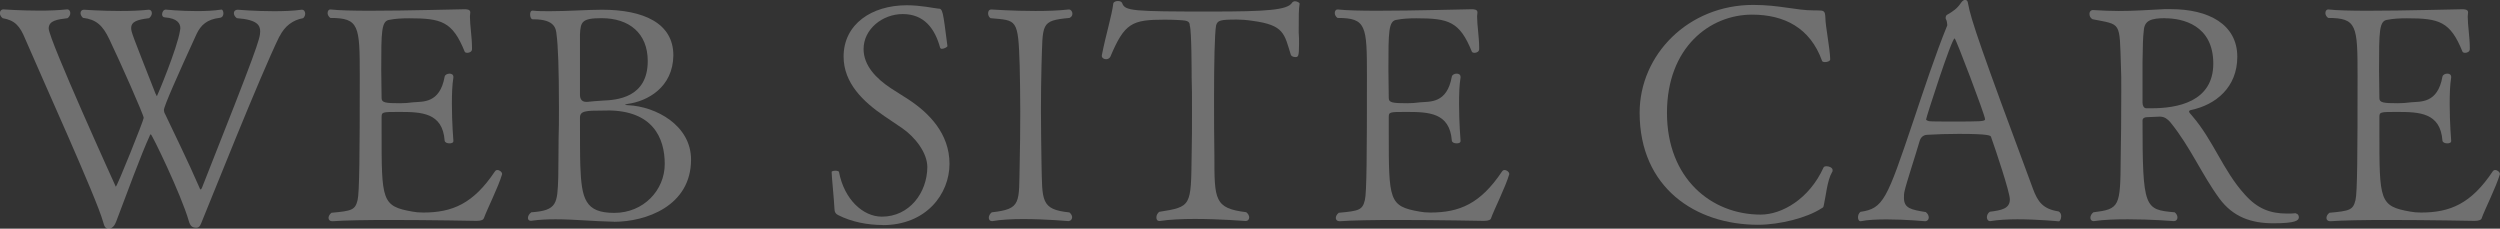 <svg width="984" height="90" viewBox="0 0 984 90" fill="none" xmlns="http://www.w3.org/2000/svg">
<rect x="0" y="0" width="984" height="90" fill="#333333" stroke="none"/>
<g clip-path="url(#clip0_205_34605)">
<path d="M110.001 14.265C102.225 30.195 82.784 79.2 79.528 87.03C79.031 88.2 78.715 89.64 77.268 89.64C75.731 89.64 74.871 89.055 74.284 86.895C71.3 76.545 59.816 52.875 59.364 52.875C59.228 52.875 59.002 53.1 58.866 53.595C55.521 60.84 50.005 75.96 45.71 87.255C45.212 88.56 44.398 89.865 42.952 90C41.505 90 41.143 89.415 40.555 87.255C39.244 82.485 33.141 68.22 26.72 53.505C20.255 38.745 13.564 23.76 9.992 15.48C7.822 10.125 5.832 8.01 1.04 7.155C0.316 6.57 -0.045 5.85 -0.045 5.13C-0.045 4.32 0.543 3.69 1.266 3.69C1.266 3.69 8.183 4.185 15.598 4.185C19.306 4.185 23.104 4.05 26.359 3.69H26.494C27.218 3.69 27.67 4.41 27.67 5.13C27.67 5.85 27.308 6.66 26.585 7.155C22.516 7.65 19.17 8.1 19.17 11.205C19.17 15.48 45.574 73.485 45.574 73.485C46.071 73.485 56.56 47.34 56.56 46.395C56.56 45.225 47.111 23.94 43.042 15.48C40.42 9.9 37.797 7.65 32.643 7.02C32.056 6.435 31.694 5.85 31.694 5.13C31.694 4.41 32.191 3.825 33.005 3.825C33.005 3.825 39.922 4.32 47.473 4.32C51.316 4.32 55.249 4.185 58.459 3.825H58.595C59.319 3.825 59.771 4.41 59.771 5.13C59.771 5.85 59.409 6.57 58.685 7.155C54.029 7.74 51.632 8.46 51.632 11.07C51.632 12.6 51.994 13.455 61.172 36.765C61.534 37.35 61.669 37.845 61.76 37.845C61.85 37.845 69.763 19.08 70.848 12.06C70.848 11.7 70.983 11.475 70.983 11.115C70.983 9.315 69.898 7.2 64.88 6.84C64.156 6.84 63.794 6.255 63.794 5.67C63.794 4.725 64.382 3.78 65.241 3.78C65.241 3.78 70.983 4.365 77.539 4.365C80.749 4.365 84.095 4.23 87.079 3.78C87.576 3.645 87.938 4.5 87.938 5.22C87.938 6.075 87.576 6.885 86.491 7.02C81.472 7.605 79.076 9.855 77.403 13.32C69.763 29.97 64.518 41.85 64.518 43.29C64.518 43.785 64.653 44.37 65.015 44.955C67.864 51.03 74.193 63.855 78.398 73.62C78.624 74.205 78.76 74.565 78.986 74.565C79.121 74.565 79.347 74.34 79.574 73.71C101.185 19.125 102.406 15.21 102.406 12.375C102.406 9.99 101.321 7.74 93.228 7.155C92.414 6.57 92.052 5.85 92.052 5.13C92.052 4.41 92.64 3.825 93.499 3.825C93.499 3.825 100.416 4.41 107.831 4.41C111.674 4.41 115.472 4.275 118.682 3.825H118.818C119.632 3.825 120.129 4.545 120.129 5.355C120.129 5.94 119.903 6.66 119.315 7.155C115.246 7.875 112.036 10.26 110.001 14.4V14.265Z" fill="white" fill-opacity="0.3"/>
<path d="M190.479 85.86C190.253 86.445 189.53 86.94 187.631 86.94C187.631 86.94 169.817 86.58 153.45 86.58C144.363 86.58 135.637 86.715 130.89 87.075H130.754C129.804 87.075 129.307 86.49 129.307 85.77C129.307 85.185 129.669 84.33 130.483 83.745C138.485 83.025 139.796 82.665 140.746 78.75C141.469 76.005 141.605 60.345 141.605 29.88C141.605 10.125 141.379 7.065 130.031 7.065C129.307 6.57 128.945 5.76 128.945 5.175C128.945 4.365 129.307 3.735 130.031 3.735H130.257C133.376 4.095 139.073 4.23 145.674 4.23C160.504 4.23 179.719 3.645 182.567 3.645H182.929C183.517 3.645 185.099 3.645 185.099 4.815V4.95C185.099 5.445 184.963 5.895 184.963 6.48C184.963 9.945 185.777 14.67 185.777 18.63V19.35C185.777 20.295 184.828 20.79 183.969 20.79C183.471 20.79 183.019 20.655 182.884 20.295C178.091 8.415 173.706 7.2 161.046 7.2C158.198 7.2 155.666 7.335 153.405 7.785C150.06 8.145 150.06 12.285 150.06 27.54C150.06 31.23 150.195 35.145 150.195 38.61C150.195 40.41 151.732 40.635 157.474 40.635C159.283 40.635 160.82 40.5 162.493 40.275C166.336 39.915 173.118 40.86 175.017 30.15C175.152 29.43 176.102 28.98 176.916 28.98C177.729 28.98 178.453 29.34 178.453 30.285V30.51C177.956 33.48 177.865 37.305 177.865 40.95C177.865 48.33 178.453 55.35 178.453 55.35V55.485C178.453 56.205 177.729 56.43 176.916 56.43C175.966 56.43 175.107 56.07 175.017 55.35C174.203 44.28 165.839 44.055 157.113 44.055C150.421 44.055 150.195 44.055 150.195 46.215V51.795C150.195 79.02 150.195 81.18 162.403 83.295C163.578 83.52 164.889 83.655 166.562 83.655C178.046 83.655 186.275 80.19 194.775 67.5C195.001 67.14 195.362 66.915 195.724 66.915C196.673 66.915 197.623 67.725 197.623 68.445V68.58C196.176 73.575 191.655 82.485 190.434 85.95L190.479 85.86Z" fill="white" fill-opacity="0.3"/>
<path d="M241.569 87.255H241.207C233.567 87.12 226.152 86.31 218.647 86.31C215.527 86.31 212.317 86.445 209.107 86.895H208.881C208.157 86.895 207.796 86.4 207.796 85.815C207.796 85.095 208.157 84.285 209.107 83.565C219.37 82.845 219.37 80.1 219.732 69.795C219.732 65.97 219.867 60.885 219.867 54.36C220.003 51.615 220.003 46.89 220.003 42.21C220.003 27 219.641 17.82 219.053 13.545C218.827 11.385 218.466 7.605 210.101 7.605H209.74C209.016 7.605 208.655 6.66 208.655 5.715C208.655 4.905 208.881 4.185 209.604 4.185H209.74C211.639 4.41 213.944 4.41 216.431 4.41C223.349 4.41 231.487 3.825 236.958 3.825C253.189 3.825 265.034 9.045 265.034 21.78C264.899 34.38 254.862 39.87 246.995 40.905C246.497 41.04 246.045 41.13 246.045 41.265C246.045 41.265 246.271 41.4 247.13 41.4C258.253 41.895 271.997 49.365 271.997 62.82C271.997 81.135 254.183 87.3 241.66 87.3L241.569 87.255ZM236.777 7.155C229 7.155 228.548 8.595 228.277 13.455V37.485C228.277 37.98 228.412 40.095 230.673 40.095H231.17C232.346 39.96 234.878 39.735 237.138 39.6C242.745 39.375 254.952 38.52 254.952 24.03C254.952 13.095 247.673 7.155 236.777 7.155ZM239.037 43.515H237.591C230.402 43.515 228.277 43.65 228.277 46.35C228.277 53.01 228.277 61.695 228.412 65.25C228.91 78.345 230.311 83.79 241.795 83.79C253.279 83.79 261.643 74.88 261.643 64.53C261.643 54.18 256.851 43.47 239.083 43.47L239.037 43.515Z" fill="white" fill-opacity="0.3"/>
<path d="M347.411 88.56C341.579 88.56 335.249 87.39 329.869 84.645C328.919 84.15 328.422 83.475 328.422 81.9C328.286 78.57 327.337 69.435 327.337 67.77C327.201 67.41 328.06 67.185 328.784 67.185C329.507 67.185 330.23 67.41 330.23 67.68C332.265 78.48 339.68 85.275 347.095 85.275C357.946 85.275 364.908 75.87 364.999 65.79C364.999 60.075 360.116 53.91 355.097 50.445C352.837 48.915 350.44 47.34 348.044 45.675C339.816 40.095 332.039 32.715 332.039 22.275C332.039 9.45 343.161 2.07 356.906 2.07C362.512 2.07 367.531 3.24 369.203 3.375C371.102 3.375 371.102 4.095 372.911 18.135C372.911 18.495 371.6 19.215 370.741 19.215C370.379 19.215 370.153 19.08 370.017 18.72C367.983 11.34 363.823 5.535 355.323 5.535C347.321 5.535 339.906 11.475 339.906 19.305C339.906 25.83 344.924 30.96 350.666 34.74C352.837 36.18 355.188 37.575 357.584 39.15C365.722 44.505 373.725 52.605 373.725 64.485C373.725 76.365 364.547 88.605 347.456 88.605L347.411 88.56Z" fill="white" fill-opacity="0.3"/>
<path d="M421.966 85.59C421.966 86.31 421.469 86.895 420.655 87.03C420.519 87.03 411.567 86.22 402.751 86.22C398.32 86.22 393.935 86.445 390.589 87.03H390.363C389.639 87.03 389.187 86.445 389.187 85.725C389.187 85.005 389.549 84.195 390.363 83.565C402.208 82.26 400.988 79.875 401.349 64.44C401.485 58.725 401.575 51.12 401.575 44.01C401.575 36.9 401.44 29.97 401.349 25.83C400.762 7.155 400.264 8.1 389.865 7.155C389.142 6.66 388.916 5.85 388.916 5.265C388.916 4.455 389.278 3.735 390.227 3.735C390.227 3.735 398.591 4.32 407.543 4.32C412.065 4.32 416.722 4.185 420.565 3.735H420.791C421.514 3.735 422.102 4.545 422.102 5.4C422.102 6.12 421.74 6.705 420.926 7.065C409.352 8.145 410.527 9.225 409.94 25.605C409.804 31.32 409.714 37.26 409.714 43.2C409.714 50.355 409.849 57.6 409.94 64.485C410.301 78.885 409.442 82.44 420.926 83.61C421.65 84.195 422.011 84.915 422.011 85.635L421.966 85.59Z" fill="white" fill-opacity="0.3"/>
<path d="M511.17 12.735C511.306 14.265 511.306 15.84 511.306 17.235C511.306 22.455 510.944 22.455 509.768 22.455C509.045 22.455 508.322 22.095 508.096 21.645C505.473 13.32 505.564 9.855 492.904 8.19C490.508 7.83 488.473 7.695 486.801 7.695C480.109 7.695 479.295 8.055 478.662 9.945C478.075 13.14 477.849 25.29 477.849 38.115C477.849 45.36 477.849 54.27 477.984 61.29C477.984 78.66 477.984 81.99 490.508 83.52C491.322 84.105 491.684 84.96 491.684 85.545C491.684 86.355 491.186 86.985 490.237 86.985C490.101 86.985 480.335 86.175 470.298 86.175C465.28 86.175 460.261 86.4 456.463 86.985H456.237C455.514 86.985 455.152 86.4 455.152 85.545C455.152 84.825 455.514 84.015 456.237 83.385C469.032 81.36 468.761 81.225 469.032 61.02C469.168 55.665 469.168 49.5 469.168 43.92C469.168 38.34 469.168 33.345 469.032 30.465C469.032 29.52 469.032 12.015 468.309 10.125C468.173 9.9 468.67 8.46 466.41 8.1C465.596 7.965 462.115 7.74 458.407 7.74C445.522 7.74 442.628 9.045 437.022 22.365C436.66 22.95 436.072 23.31 435.349 23.31C434.535 23.31 433.676 22.815 433.676 22.005V21.78C435.213 13.815 437.61 6.21 438.197 1.35C438.333 0.765 439.147 0.405 440.006 0.405C440.729 0.405 441.453 0.63 441.679 1.215C442.764 4.32 445.612 4.545 476.673 4.545C498.556 4.545 506.784 3.96 508.548 1.08C508.774 0.72 509.271 0.495 509.723 0.495C510.537 0.495 511.532 1.08 511.532 1.44C511.17 3.6 511.17 5.94 511.17 12.6V12.735Z" fill="white" fill-opacity="0.3"/>
<path d="M586.946 85.86C586.72 86.445 585.996 86.94 584.097 86.94C584.097 86.94 566.284 86.58 549.917 86.58C540.829 86.58 532.103 86.715 527.356 87.075H527.22C526.271 87.075 525.774 86.49 525.774 85.77C525.774 85.185 526.135 84.33 526.949 83.745C534.952 83.025 536.263 82.665 537.212 78.75C537.936 76.005 538.026 60.345 538.026 29.88C538.026 10.125 537.8 7.065 526.452 7.065C525.728 6.57 525.367 5.76 525.367 5.175C525.367 4.365 525.728 3.735 526.452 3.735H526.678C529.797 4.095 535.539 4.23 542.095 4.23C556.925 4.23 576.14 3.645 578.988 3.645H579.35C579.938 3.645 581.52 3.645 581.52 4.815V4.95C581.52 5.445 581.385 5.895 581.385 6.48C581.385 9.945 582.199 14.67 582.199 18.63V19.35C582.199 20.295 581.249 20.79 580.39 20.79C579.893 20.79 579.441 20.655 579.305 20.295C574.512 8.415 570.127 7.2 557.467 7.2C554.619 7.2 552.087 7.335 549.826 7.785C546.481 8.145 546.481 12.285 546.481 27.54C546.481 31.23 546.616 35.145 546.616 38.61C546.616 40.41 548.154 40.635 553.896 40.635C555.704 40.635 557.241 40.5 558.914 40.275C562.757 39.915 569.539 40.86 571.438 30.15C571.574 29.43 572.523 28.98 573.337 28.98C574.151 28.98 574.874 29.34 574.874 30.285V30.51C574.377 33.48 574.286 37.305 574.286 40.95C574.286 48.33 574.874 55.35 574.874 55.35V55.485C574.874 56.205 574.151 56.43 573.337 56.43C572.387 56.43 571.528 56.07 571.438 55.35C570.624 44.28 562.26 44.055 553.534 44.055C546.842 44.055 546.616 44.055 546.616 46.215V51.795C546.616 79.02 546.616 81.18 558.824 83.295C559.999 83.52 561.31 83.655 562.983 83.655C574.467 83.655 582.696 80.19 591.196 67.5C591.422 67.14 591.783 66.915 592.145 66.915C593.095 66.915 594.044 67.725 594.044 68.445V68.58C592.597 73.575 588.076 82.485 586.855 85.95L586.946 85.86Z" fill="white" fill-opacity="0.3"/>
<path d="M717.971 80.145C717.609 81.81 717.835 81.45 716.886 82.035C711.28 85.725 700.519 88.47 691.929 88.47C667.333 88.47 645.36 73.845 645.36 44.37C645.36 21.555 664.485 1.935 690.03 1.935C700.519 1.935 706.758 4.095 714.037 4.095H715.123C717.971 4.095 718.333 4.23 718.468 6.93C718.468 10.26 720.277 18.945 720.367 23.355C720.367 24.075 719.192 24.435 718.333 24.435C717.745 24.435 717.248 24.3 717.157 23.94C712.5 10.98 702.328 5.76 689.578 5.76C673.075 5.76 656.121 18.585 656.121 44.415C656.121 70.245 673.572 84.465 693.014 84.465C701.378 84.465 712.139 78.3 717.745 65.925C717.881 65.565 718.468 65.43 718.92 65.43C720.005 65.43 721.317 66.015 721.317 66.96C721.317 67.185 721.317 67.545 721.091 67.77C719.192 70.965 718.604 77.535 717.971 80.145Z" fill="white" fill-opacity="0.3"/>
<path d="M794.063 86.31C790.22 86.31 786.422 86.535 783.438 87.03H783.212C782.489 87.03 782.037 86.31 782.037 85.5C782.037 84.78 782.398 83.835 783.212 83.34C787.733 82.755 791.079 82.17 791.079 78.48C791.079 75.645 785.563 59.22 783.664 53.865C783.529 53.37 782.941 52.695 771.005 52.695C766.71 52.695 762.279 52.83 758.572 53.055C757.848 53.055 756.175 53.415 755.588 55.44C753.915 61.245 750.343 71.955 749.62 75.285C749.394 76.23 749.394 77.085 749.394 77.895C749.394 82.08 752.377 82.53 757.984 83.475C758.798 84.06 759.159 84.915 759.159 85.635C759.159 86.445 758.572 87.075 757.713 87.075C757.577 87.075 750.072 86.355 742.657 86.355C738.949 86.355 735.152 86.49 732.394 87.075H732.258C731.67 87.075 731.309 86.355 731.309 85.545C731.309 84.825 731.535 84.015 732.258 83.385C741.346 82.08 742.657 78.525 753.056 47.7C757.215 35.325 761.782 21.42 766.439 9.99V9.765C766.439 9.18 766.212 7.965 765.941 7.605C765.941 7.605 765.806 7.38 765.806 7.11C765.806 6.615 765.941 6.03 766.393 5.805C768.654 4.5 770.327 3.42 771.909 1.035C772.407 0.315 772.994 -0.045 773.446 -0.045C774.034 -0.045 774.532 0.315 774.622 1.395C775.707 7.56 779.776 19.485 800.167 74.295C802.066 79.425 804.1 82.26 810.204 83.205C811.018 83.565 811.289 84.375 811.289 85.095C811.289 86.175 810.792 87.12 810.34 87.12C810.34 87.12 802.111 86.31 793.973 86.31H794.063ZM769.332 15.12C768.157 15.12 758.119 46.26 758.119 46.98C758.119 47.475 759.069 47.565 759.295 47.7C760.38 47.835 764.087 47.835 768.157 47.835C779.64 47.835 781.313 47.835 781.313 46.89C781.313 45.36 769.829 15.165 769.377 15.165L769.332 15.12Z" fill="white" fill-opacity="0.3"/>
<path d="M903.658 84.06C904.381 84.06 904.833 84.78 904.833 85.5C904.833 86.805 903.522 87.885 894.796 87.885C886.07 87.885 878.927 85.41 873.546 78.12C866.629 68.715 862.062 57.69 854.196 48.06C853.246 46.98 852.025 45.9 850.126 45.9C849.991 45.9 847.142 46.035 844.972 46.125C844.023 46.125 843.299 46.62 843.299 47.43C843.299 82.26 844.113 82.485 855.959 83.565C856.682 84.15 857.044 84.87 857.044 85.59C857.044 86.4 856.547 87.03 855.597 87.03C855.597 87.03 846.871 86.31 837.557 86.31C832.901 86.31 828.108 86.445 824.175 87.03H823.949C823.225 87.03 822.773 86.445 822.773 85.725C822.773 85.005 823.135 84.195 823.949 83.565C834.347 82.26 834.573 81.405 834.709 62.145C834.845 56.565 834.935 44.91 834.935 35.865C834.935 31.68 834.935 28.26 834.8 26.01C834.212 8.19 835.026 9.855 823.587 7.56C822.728 7.065 822.411 6.255 822.411 5.4C822.411 4.68 822.909 3.96 823.723 3.96H823.858C827.701 4.185 830.911 4.32 833.895 4.32C839.863 4.32 844.882 3.96 851.935 3.6H854.422C869.251 3.6 880.6 9.54 880.6 22.365C880.6 34.38 872.1 41.265 862.424 43.29C861.836 43.425 861.61 43.65 861.61 43.875C861.61 44.37 862.424 45.045 862.786 45.54C871.286 55.395 874.993 67.185 883.584 76.59C888.466 82.08 893.485 84.06 900.176 84.06C901.262 84.06 902.347 84.06 903.522 83.925H903.658V84.06ZM852.297 7.155C846.555 7.155 844.068 8.1 843.797 12.015C843.435 15.12 843.435 17.01 843.299 24.39V40.455C843.299 41.625 843.887 42.615 844.746 42.615H846.916C856.727 42.615 871.15 40.23 871.15 25.02C871.15 9.81 858.943 7.2 852.297 7.2V7.155Z" fill="white" fill-opacity="0.3"/>
<path d="M976.856 85.86C976.63 86.445 975.907 86.94 974.008 86.94C974.008 86.94 956.194 86.58 939.828 86.58C930.74 86.58 922.014 86.715 917.267 87.075H917.131C916.182 87.075 915.684 86.49 915.684 85.77C915.684 85.185 916.046 84.33 916.86 83.745C924.862 83.025 926.173 82.665 927.123 78.75C927.846 76.005 927.937 60.345 927.937 29.88C927.937 10.125 927.711 7.065 916.362 7.065C915.639 6.57 915.277 5.76 915.277 5.175C915.277 4.365 915.639 3.735 916.362 3.735H916.588C919.708 4.095 925.45 4.23 932.006 4.23C946.836 4.23 966.051 3.645 968.899 3.645H969.261C969.849 3.645 971.431 3.645 971.431 4.815V4.95C971.431 5.445 971.295 5.895 971.295 6.48C971.295 9.945 972.109 14.67 972.109 18.63V19.35C972.109 20.295 971.16 20.79 970.301 20.79C969.803 20.79 969.351 20.655 969.216 20.295C964.423 8.415 960.037 7.2 947.378 7.2C944.53 7.2 941.998 7.335 939.737 7.785C936.391 8.145 936.391 12.285 936.391 27.54C936.391 31.23 936.527 35.145 936.527 38.61C936.527 40.41 938.064 40.635 943.806 40.635C945.615 40.635 947.152 40.5 948.825 40.275C952.668 39.915 959.45 40.86 961.349 30.15C961.484 29.43 962.434 28.98 963.248 28.98C964.061 28.98 964.785 29.34 964.785 30.285V30.51C964.287 33.48 964.197 37.305 964.197 40.95C964.197 48.33 964.785 55.35 964.785 55.35V55.485C964.785 56.205 964.061 56.43 963.248 56.43C962.298 56.43 961.439 56.07 961.349 55.35C960.535 44.28 952.171 44.055 943.445 44.055C936.753 44.055 936.527 44.055 936.527 46.215V51.795C936.527 79.02 936.527 81.18 948.734 83.295C949.91 83.52 951.221 83.655 952.894 83.655C964.378 83.655 972.607 80.19 981.106 67.5C981.332 67.14 981.694 66.915 982.056 66.915C983.005 66.915 983.955 67.725 983.955 68.445V68.58C982.508 73.575 977.987 82.485 976.766 85.95L976.856 85.86Z" fill="white" fill-opacity="0.3"/>
</g>
<defs>
<clipPath id="clip0_205_34605">
<rect width="984" height="90" fill="white"/>
</clipPath>
</defs>
</svg>

